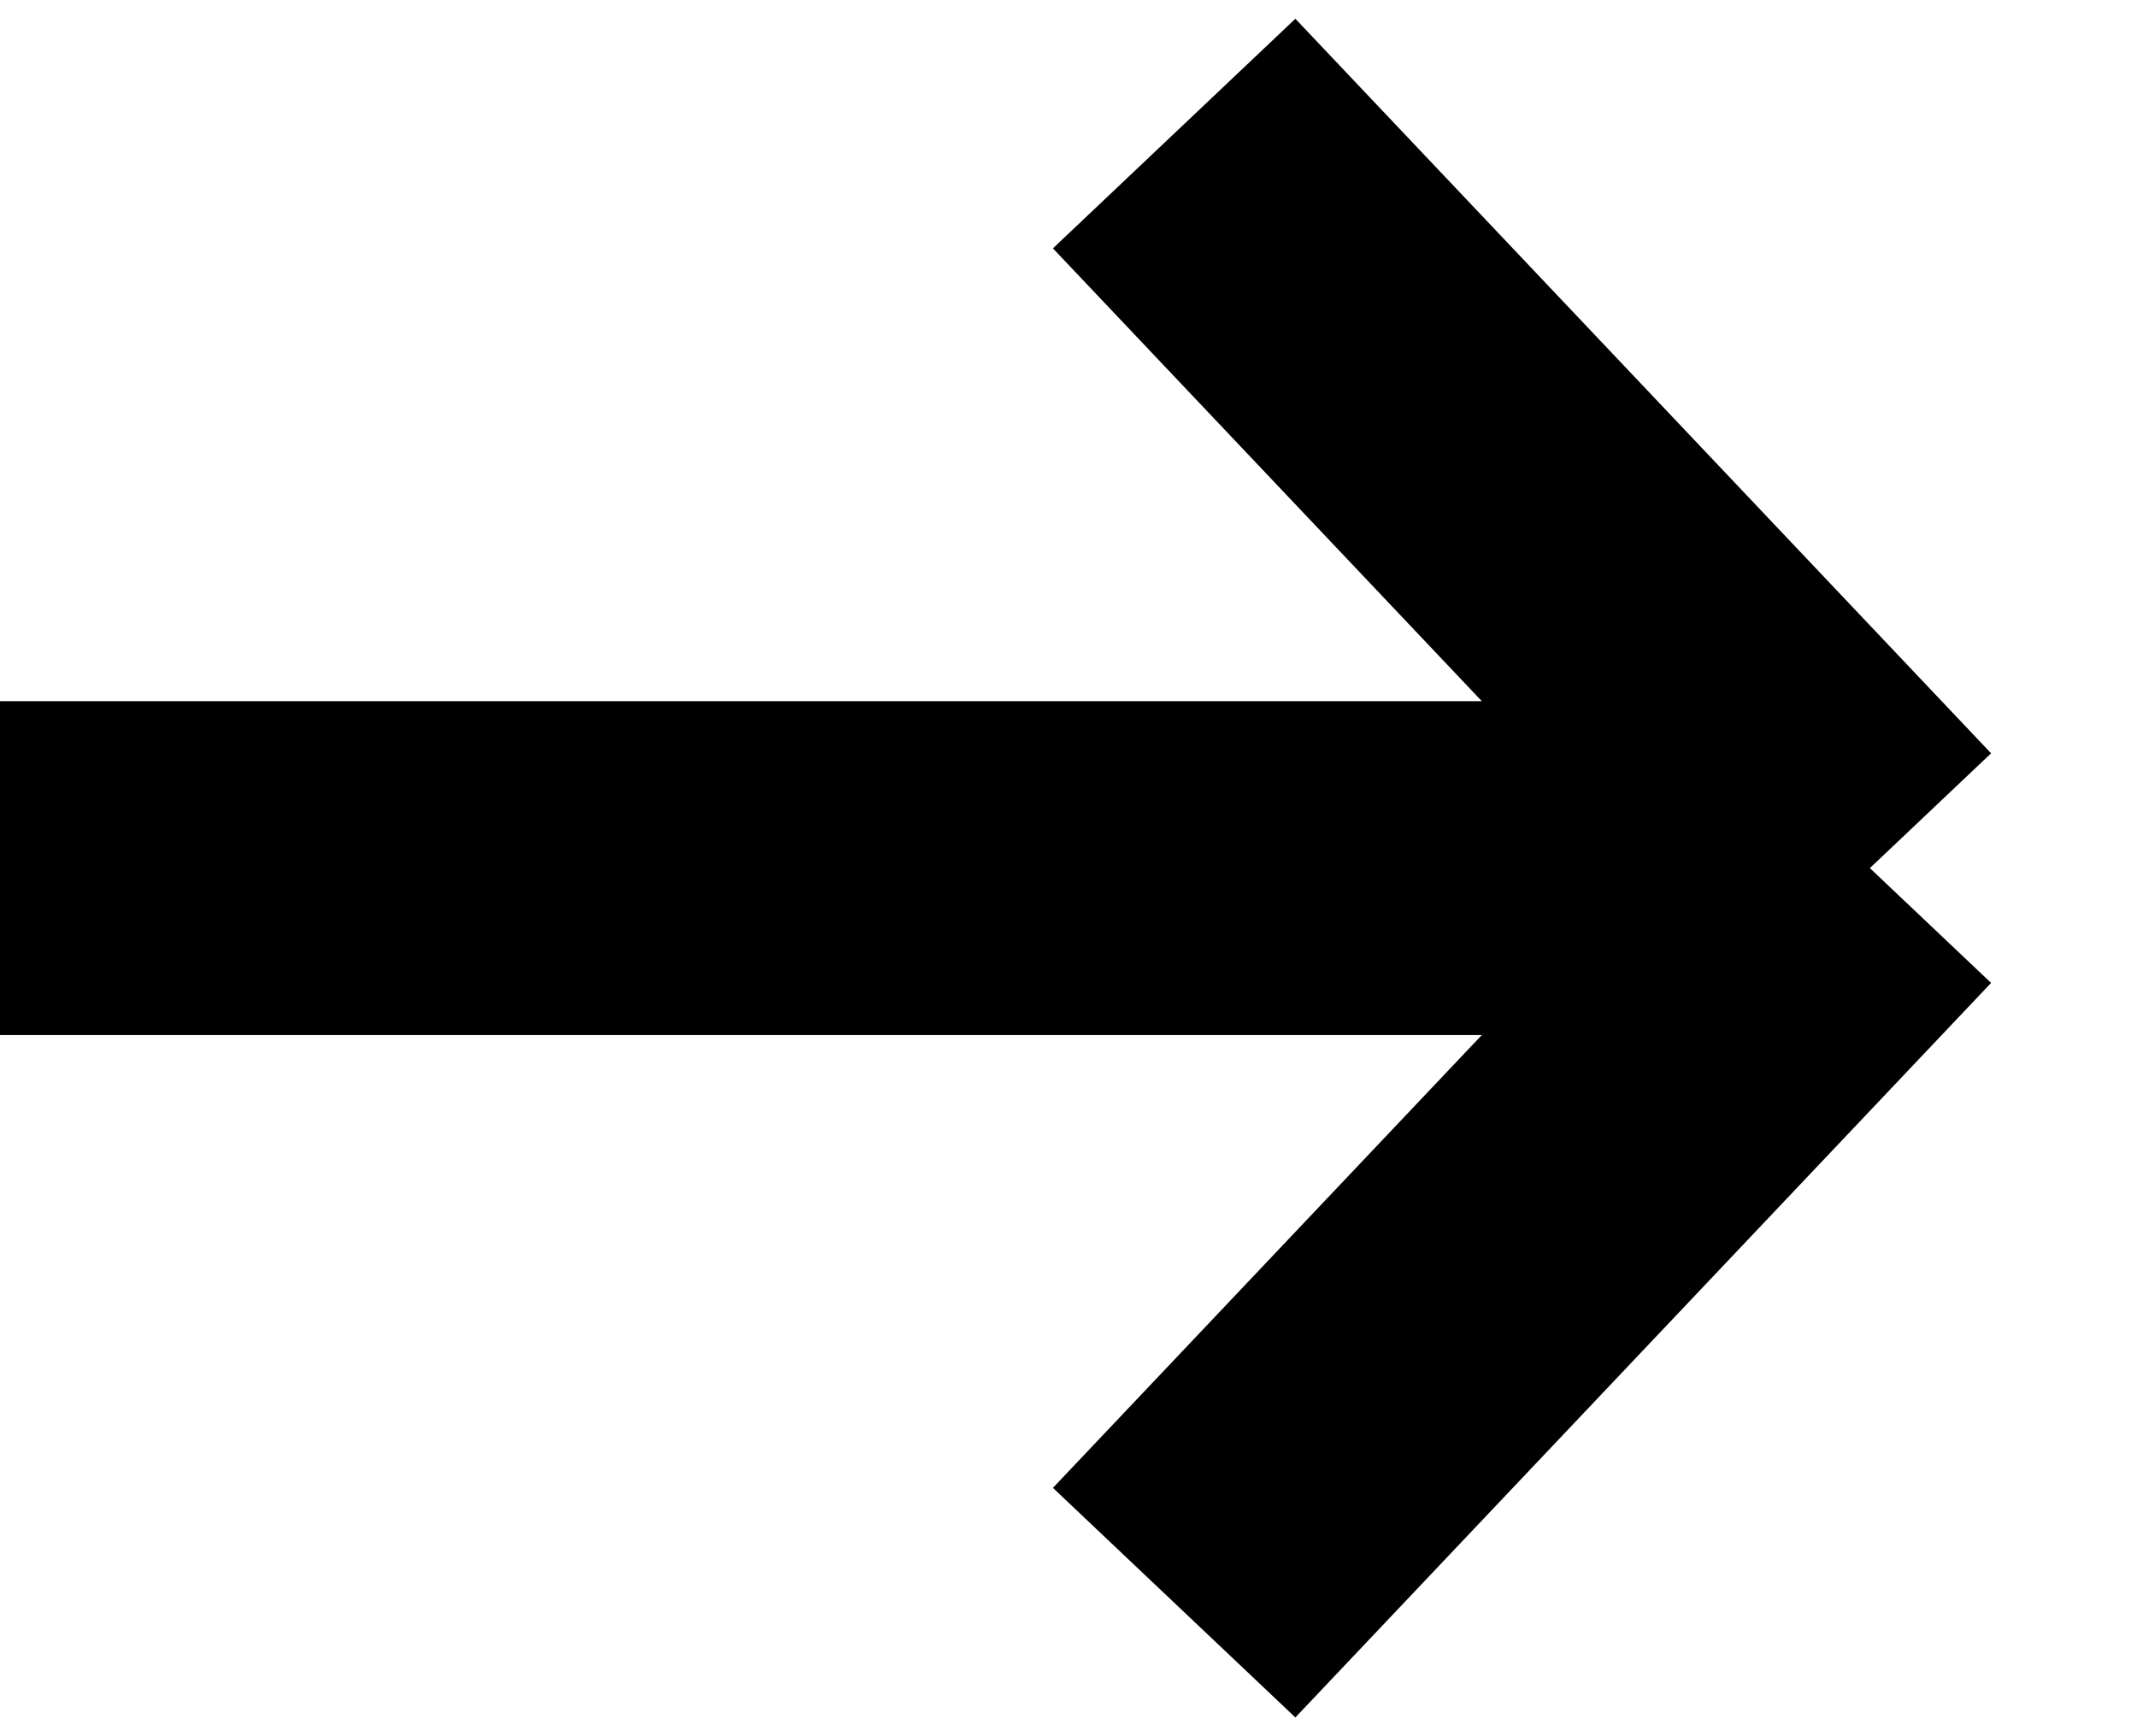 <svg width="16" height="13" viewBox="0 0 16 13" fill="none" xmlns="http://www.w3.org/2000/svg">
<path d="M-1.27067e-08 6.5L14 6.5M14 6.5L8.791 1M14 6.5L8.791 12" stroke="black" stroke-width="2.5"/>
</svg>
